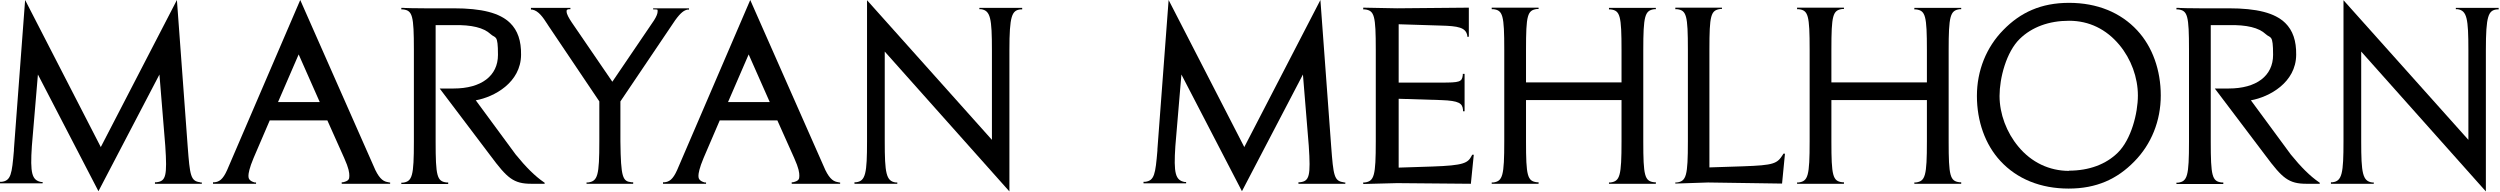 <svg clip-rule="evenodd" fill-rule="evenodd" stroke-linejoin="round" stroke-miterlimit="2" viewBox="0 0 234 18" xmlns="http://www.w3.org/2000/svg"><g fill-rule="nonzero"><path d="m18.741 17.059c-.902-.102-.965-.614-1.175-3.375l-1.007-13.684-7.114 13.745v.041l-7.093-13.786-1.049 13.97v.123c-.189 2.189-.273 2.823-1.154 2.925h-.147v.143h3.987v-.123h-.126c-.881-.164-1.049-.818-.881-3.355l.567-6.709 5.666 10.923 5.708-10.923.546 6.668c.189 2.823.063 3.314-.818 3.416h-.147v.143h4.386v-.123h-.147v-.02z"/><path d="m36.391 17.059c-.441-.041-.818-.245-1.259-1.145l-7.03-15.914-6.842 15.914c-.399.9-.756 1.105-1.175 1.145h-.147v.143h4.029v-.123h-.126c-.525-.143-.588-.389-.588-.614s.084-.736.483-1.677l1.511-3.518h5.394l1.574 3.518c.441.982.483 1.37.483 1.677s-.063.47-.588.593h-.126v.143h4.533v-.123h-.147l.021-.02zm-10.367-7.507 1.931-4.459 1.973 4.459h-3.903z"/><path d="m50.997 17.202h-1.259c-1.679 0-2.267-.532-3.82-2.618l-4.764-6.3h1.301c2.602 0 4.155-1.186 4.155-3.15s-.231-1.514-.693-1.943c-.63-.593-1.763-.88-3.463-.839h-1.679v10.902c0 3.232.126 3.723 1.028 3.825h.147v.143h-4.386v-.123h.147c.881-.123 1.028-.614 1.028-3.845v-8.591c0-3.211-.126-3.682-1.028-3.784h-.147v-.143h.189s.42.061 4.701.041c2.644 0 4.323.43 5.289 1.37.714.695 1.049 1.677 1.028 2.986-.021 2.598-2.518 3.948-4.239 4.255l3.736 5.073c.944 1.166 1.805 2.025 2.644 2.598l.063.041v.123l.021-.02z"/><path d="m59.287 17.202h-4.386v-.123h.147c.902-.123 1.049-.655 1.049-3.845v-3.743l-4.722-7.016c-.042-.082-.105-.143-.147-.225-.378-.593-.818-1.248-1.406-1.35h-.126v-.164h3.694v.123h-.147c-.189.041-.21.061-.21.205 0 .266.21.614.462 1.002l3.82 5.584 3.903-5.748c.231-.368.336-.634.336-.839s0-.164-.273-.184h-.147v-.102h3.358v.123h-.147c-.294.061-.609.245-1.154 1.002l-5.121 7.589v3.743c.042 3.416.21 3.743 1.049 3.825h.147v.143z"/><path d="m78.511 17.059c-.441-.041-.818-.245-1.259-1.145l-7.03-15.914-6.842 15.914c-.399.9-.756 1.105-1.175 1.145h-.147v.143h4.029v-.123h-.126c-.525-.143-.588-.389-.588-.614s.084-.736.483-1.677l1.511-3.518h5.394l1.574 3.518c.441.982.483 1.37.483 1.677s-.063.47-.588.593h-.126v.143h4.533v-.123h-.147l.021-.02zm-10.367-7.507 1.931-4.459 1.973 4.459h-3.903z"/><path d="m91.669.736v.123h.147c.902.123 1.028.88 1.028 3.845v8.386l-11.69-13.07v13.214c0 2.966-.126 3.723-1.028 3.825h-.147v.143h4.008v-.123h-.147c-.902-.123-1.028-.88-1.028-3.845v-8.407l11.669 13.091v-13.214c0-3.232.231-3.743 1.049-3.825h.147v-.143h-4.008z"/><path d="m125.772 17.059c-.902-.102-.965-.614-1.175-3.375l-1.007-13.684-7.114 13.745v.041l-7.093-13.786-1.049 13.97v.123c-.189 2.189-.273 2.823-1.154 2.925h-.147v.143h3.987v-.123h-.126c-.881-.164-1.049-.818-.881-3.355l.567-6.709 5.666 10.923 5.708-10.923.546 6.668c.189 2.823.063 3.314-.818 3.416h-.147v.143h4.386v-.123h-.147v-.02z"/><path d="m127.598 17.202v-.123h.147c.881-.123 1.028-.614 1.028-3.845v-8.57c0-3.211-.126-3.682-1.028-3.784h-.147v-.164l3.169.061 6.716-.061v2.72h-.147v-.123c-.147-.736-.839-.88-2.497-.92l-3.924-.123v5.461h3.966c1.763 0 1.952-.061 2.036-.695v-.123h.168v3.498h-.147v-.143c-.063-.593-.357-.839-2.036-.9l-3.987-.123v6.443l3.148-.102c2.98-.102 3.337-.327 3.694-1.023l.042-.082h.147l-.273 2.72-6.905-.061-3.148.082-.021-.02z"/><path d="m154.986 17.202h-4.386v-.123h.147c.881-.123 1.028-.614 1.028-3.845v-3.866h-8.94v3.866c0 3.232.126 3.723 1.028 3.825h.147v.143h-4.386v-.123h.147c.881-.123 1.028-.614 1.028-3.845v-8.591c0-3.211-.126-3.682-1.028-3.784h-.147v-.143h4.386v.123h-.147c-.902.123-1.028.573-1.028 3.805v3.068h8.94v-3.007c0-3.232-.126-3.723-1.028-3.825h-.147v-.143h4.386v.123h-.147c-.881.123-1.028.614-1.028 3.845v8.53c0 3.232.126 3.723 1.028 3.825h.147v.143z"/><path d="m156.811 17.202v-.123h.147c.881-.123 1.028-.614 1.028-3.845v-8.591c0-3.211-.126-3.682-1.028-3.784h-.147v-.143h4.365v.123h-.147c-.902.123-1.028.573-1.028 3.805v11.025l3.127-.102c2.938-.102 3.211-.245 3.757-1.105l.042-.082h.147l-.273 2.802-6.926-.102-3.064.102z"/><path d="m183.569 17.202h-4.386v-.123h.147c.881-.123 1.028-.614 1.028-3.845v-3.866h-8.94v3.866c0 3.232.126 3.723 1.028 3.825h.147v.143h-4.386v-.123h.147c.881-.123 1.028-.614 1.028-3.845v-8.591c0-3.211-.126-3.682-1.028-3.784h-.147v-.143h4.386v.123h-.147c-.902.123-1.028.573-1.028 3.805v3.068h8.94v-3.007c0-3.232-.126-3.723-1.028-3.825h-.147v-.143h4.386v.123h-.147c-.881.123-1.028.614-1.028 3.845v8.53c0 3.232.126 3.723 1.028 3.825h.147v.143z"/><path d="m200.044 2.843c-1.553-1.677-3.757-2.577-6.38-2.577s-4.554.9-6.149 2.536c-1.595 1.616-2.476 3.805-2.476 6.177 0 2.373.777 4.561 2.204 6.095 1.553 1.677 3.757 2.577 6.38 2.577s4.554-.9 6.149-2.536c1.595-1.616 2.476-3.805 2.476-6.177 0-2.373-.777-4.561-2.204-6.095zm-6.38 13.152c-1.847 0-3.526-.798-4.743-2.27-1.112-1.33-1.763-3.068-1.763-4.745s.63-4.111 1.889-5.339c1.133-1.105 2.728-1.698 4.617-1.698s3.484.798 4.701 2.25c1.112 1.33 1.742 3.068 1.742 4.745s-.63 4.111-1.868 5.339c-1.112 1.105-2.707 1.698-4.596 1.698z"/><path d="m217.148 17.202h-1.259c-1.679 0-2.267-.532-3.82-2.618l-4.764-6.3h1.301c2.602 0 4.155-1.186 4.155-3.15s-.231-1.514-.693-1.943c-.63-.593-1.763-.88-3.463-.839h-1.679v10.902c0 3.232.126 3.723 1.028 3.825h.147v.143h-4.386v-.123h.147c.881-.123 1.028-.614 1.028-3.845v-8.591c0-3.211-.126-3.682-1.028-3.784h-.147v-.143h.189s.42.061 4.701.041c2.644 0 4.323.43 5.289 1.37.714.695 1.049 1.677 1.028 2.986-.021 2.598-2.518 3.948-4.239 4.255l3.736 5.073c.944 1.166 1.805 2.025 2.644 2.598l.063.041v.123l.021-.02z"/><path d="m229.866.736v.123h.147c.902.123 1.028.88 1.028 3.845v8.386l-11.69-13.07v13.214c0 2.966-.126 3.723-1.028 3.825h-.147v.143h4.008v-.123h-.147c-.902-.123-1.028-.88-1.028-3.845v-8.407l11.669 13.091v-13.214c0-3.232.231-3.743 1.049-3.825h.147v-.143h-4.008z"/></g></svg>